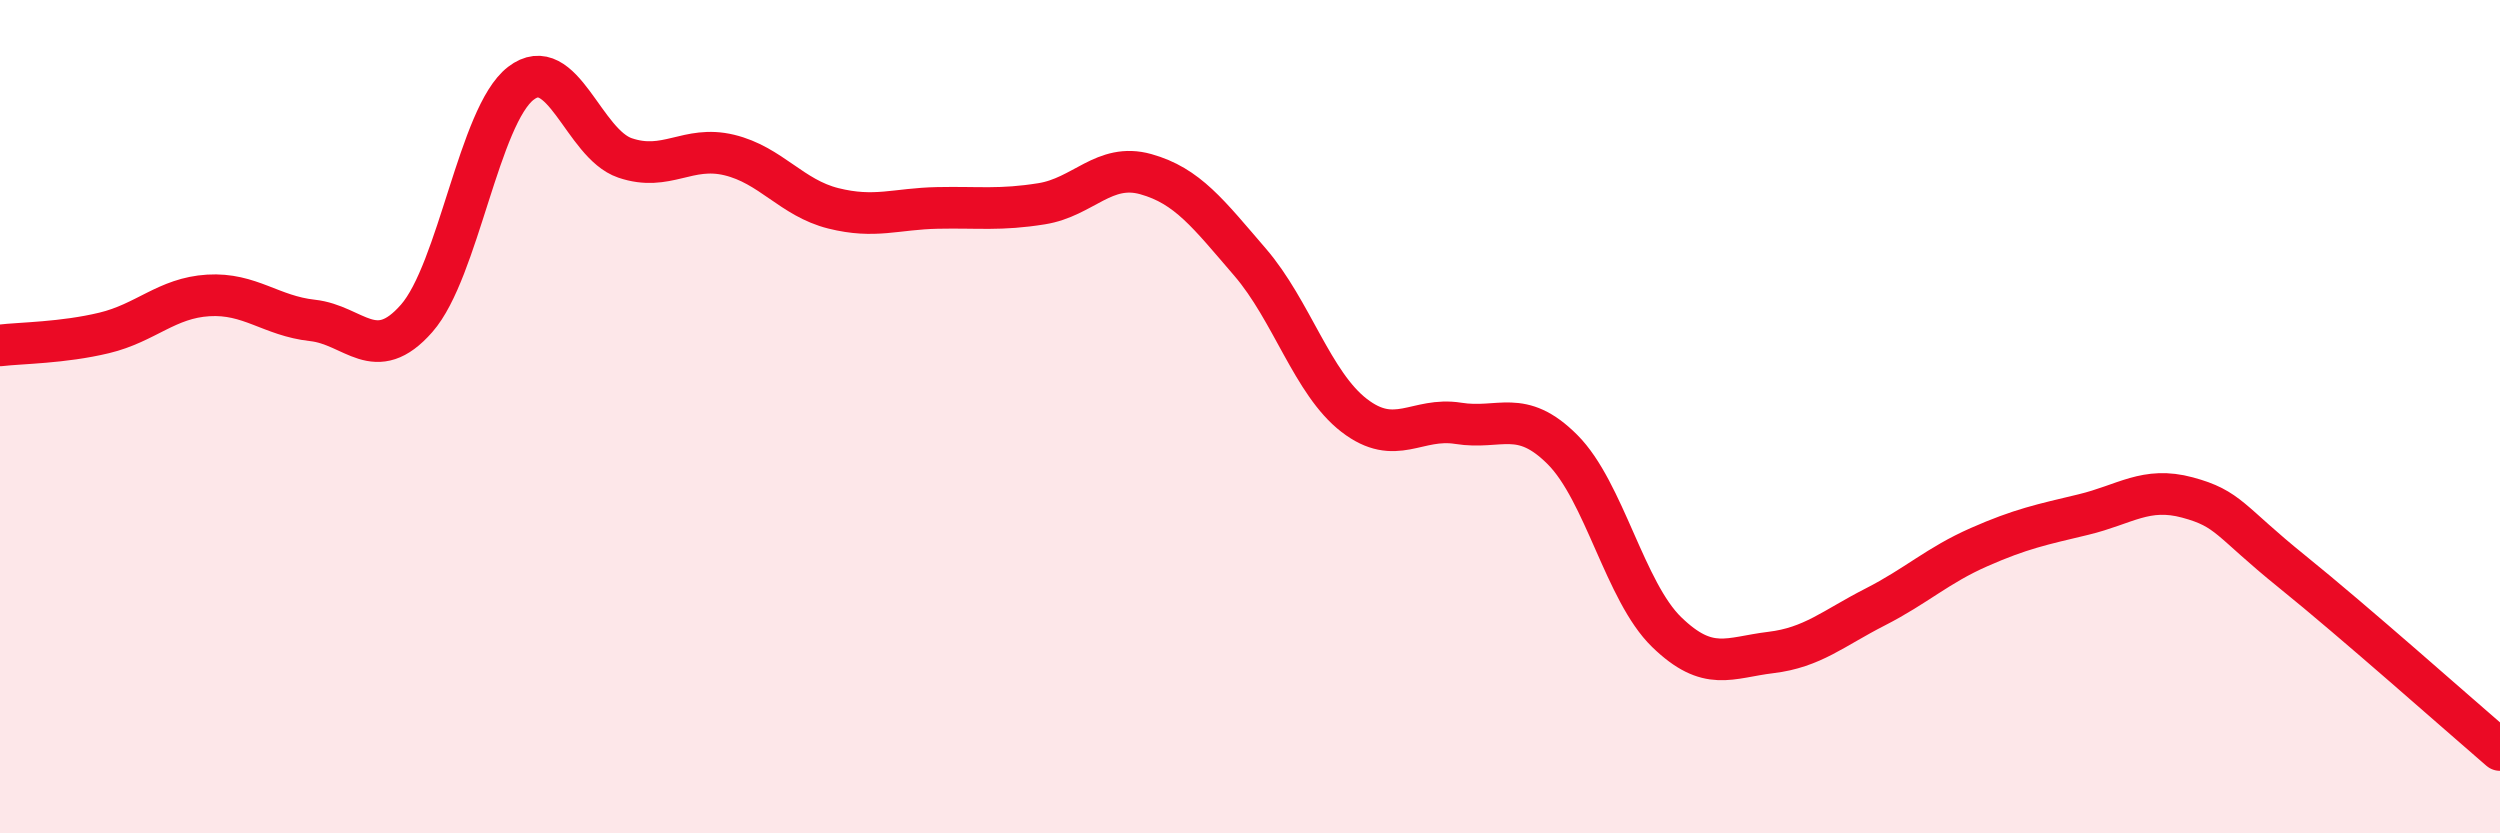 
    <svg width="60" height="20" viewBox="0 0 60 20" xmlns="http://www.w3.org/2000/svg">
      <path
        d="M 0,8.29 C 0.5,8.23 1.5,8.23 2.5,7.99 C 3.5,7.75 4,7.15 5,7.09 C 6,7.03 6.5,7.58 7.5,7.69 C 8.5,7.8 9,8.78 10,7.64 C 11,6.5 11.5,2.77 12.5,2 C 13.5,1.23 14,3.45 15,3.79 C 16,4.13 16.5,3.48 17.5,3.72 C 18.5,3.96 19,4.75 20,5 C 21,5.25 21.5,5.01 22.5,4.99 C 23.5,4.97 24,5.05 25,4.89 C 26,4.73 26.5,3.9 27.5,4.18 C 28.5,4.46 29,5.13 30,6.29 C 31,7.45 31.5,9.2 32.5,9.97 C 33.5,10.74 34,10 35,10.16 C 36,10.32 36.5,9.79 37.5,10.79 C 38.5,11.79 39,14.2 40,15.17 C 41,16.14 41.5,15.78 42.5,15.66 C 43.5,15.54 44,15.08 45,14.57 C 46,14.06 46.5,13.57 47.5,13.13 C 48.5,12.69 49,12.59 50,12.35 C 51,12.11 51.5,11.67 52.5,11.94 C 53.5,12.21 53.5,12.5 55,13.71 C 56.5,14.92 59,17.14 60,18L60 20L0 20Z"
        fill="#EB0A25"
        opacity="0.1"
        stroke-linecap="round"
        stroke-linejoin="round"
      />
      <path
        d="M 0,8.29 C 0.5,8.23 1.5,8.23 2.5,7.99 C 3.5,7.75 4,7.15 5,7.09 C 6,7.03 6.5,7.58 7.5,7.69 C 8.5,7.8 9,8.78 10,7.64 C 11,6.5 11.5,2.77 12.5,2 C 13.5,1.23 14,3.45 15,3.79 C 16,4.13 16.5,3.48 17.5,3.72 C 18.5,3.96 19,4.75 20,5 C 21,5.25 21.5,5.01 22.5,4.99 C 23.5,4.97 24,5.05 25,4.89 C 26,4.73 26.5,3.9 27.5,4.18 C 28.5,4.46 29,5.13 30,6.29 C 31,7.45 31.5,9.2 32.5,9.97 C 33.5,10.74 34,10 35,10.16 C 36,10.32 36.5,9.79 37.5,10.79 C 38.5,11.79 39,14.2 40,15.17 C 41,16.14 41.5,15.78 42.5,15.66 C 43.5,15.54 44,15.08 45,14.57 C 46,14.06 46.5,13.57 47.5,13.13 C 48.5,12.69 49,12.59 50,12.35 C 51,12.11 51.5,11.67 52.5,11.94 C 53.5,12.21 53.5,12.5 55,13.71 C 56.5,14.92 59,17.14 60,18"
        stroke="#EB0A25"
        stroke-width="1"
        fill="none"
        stroke-linecap="round"
        stroke-linejoin="round"
      />
    </svg>
  